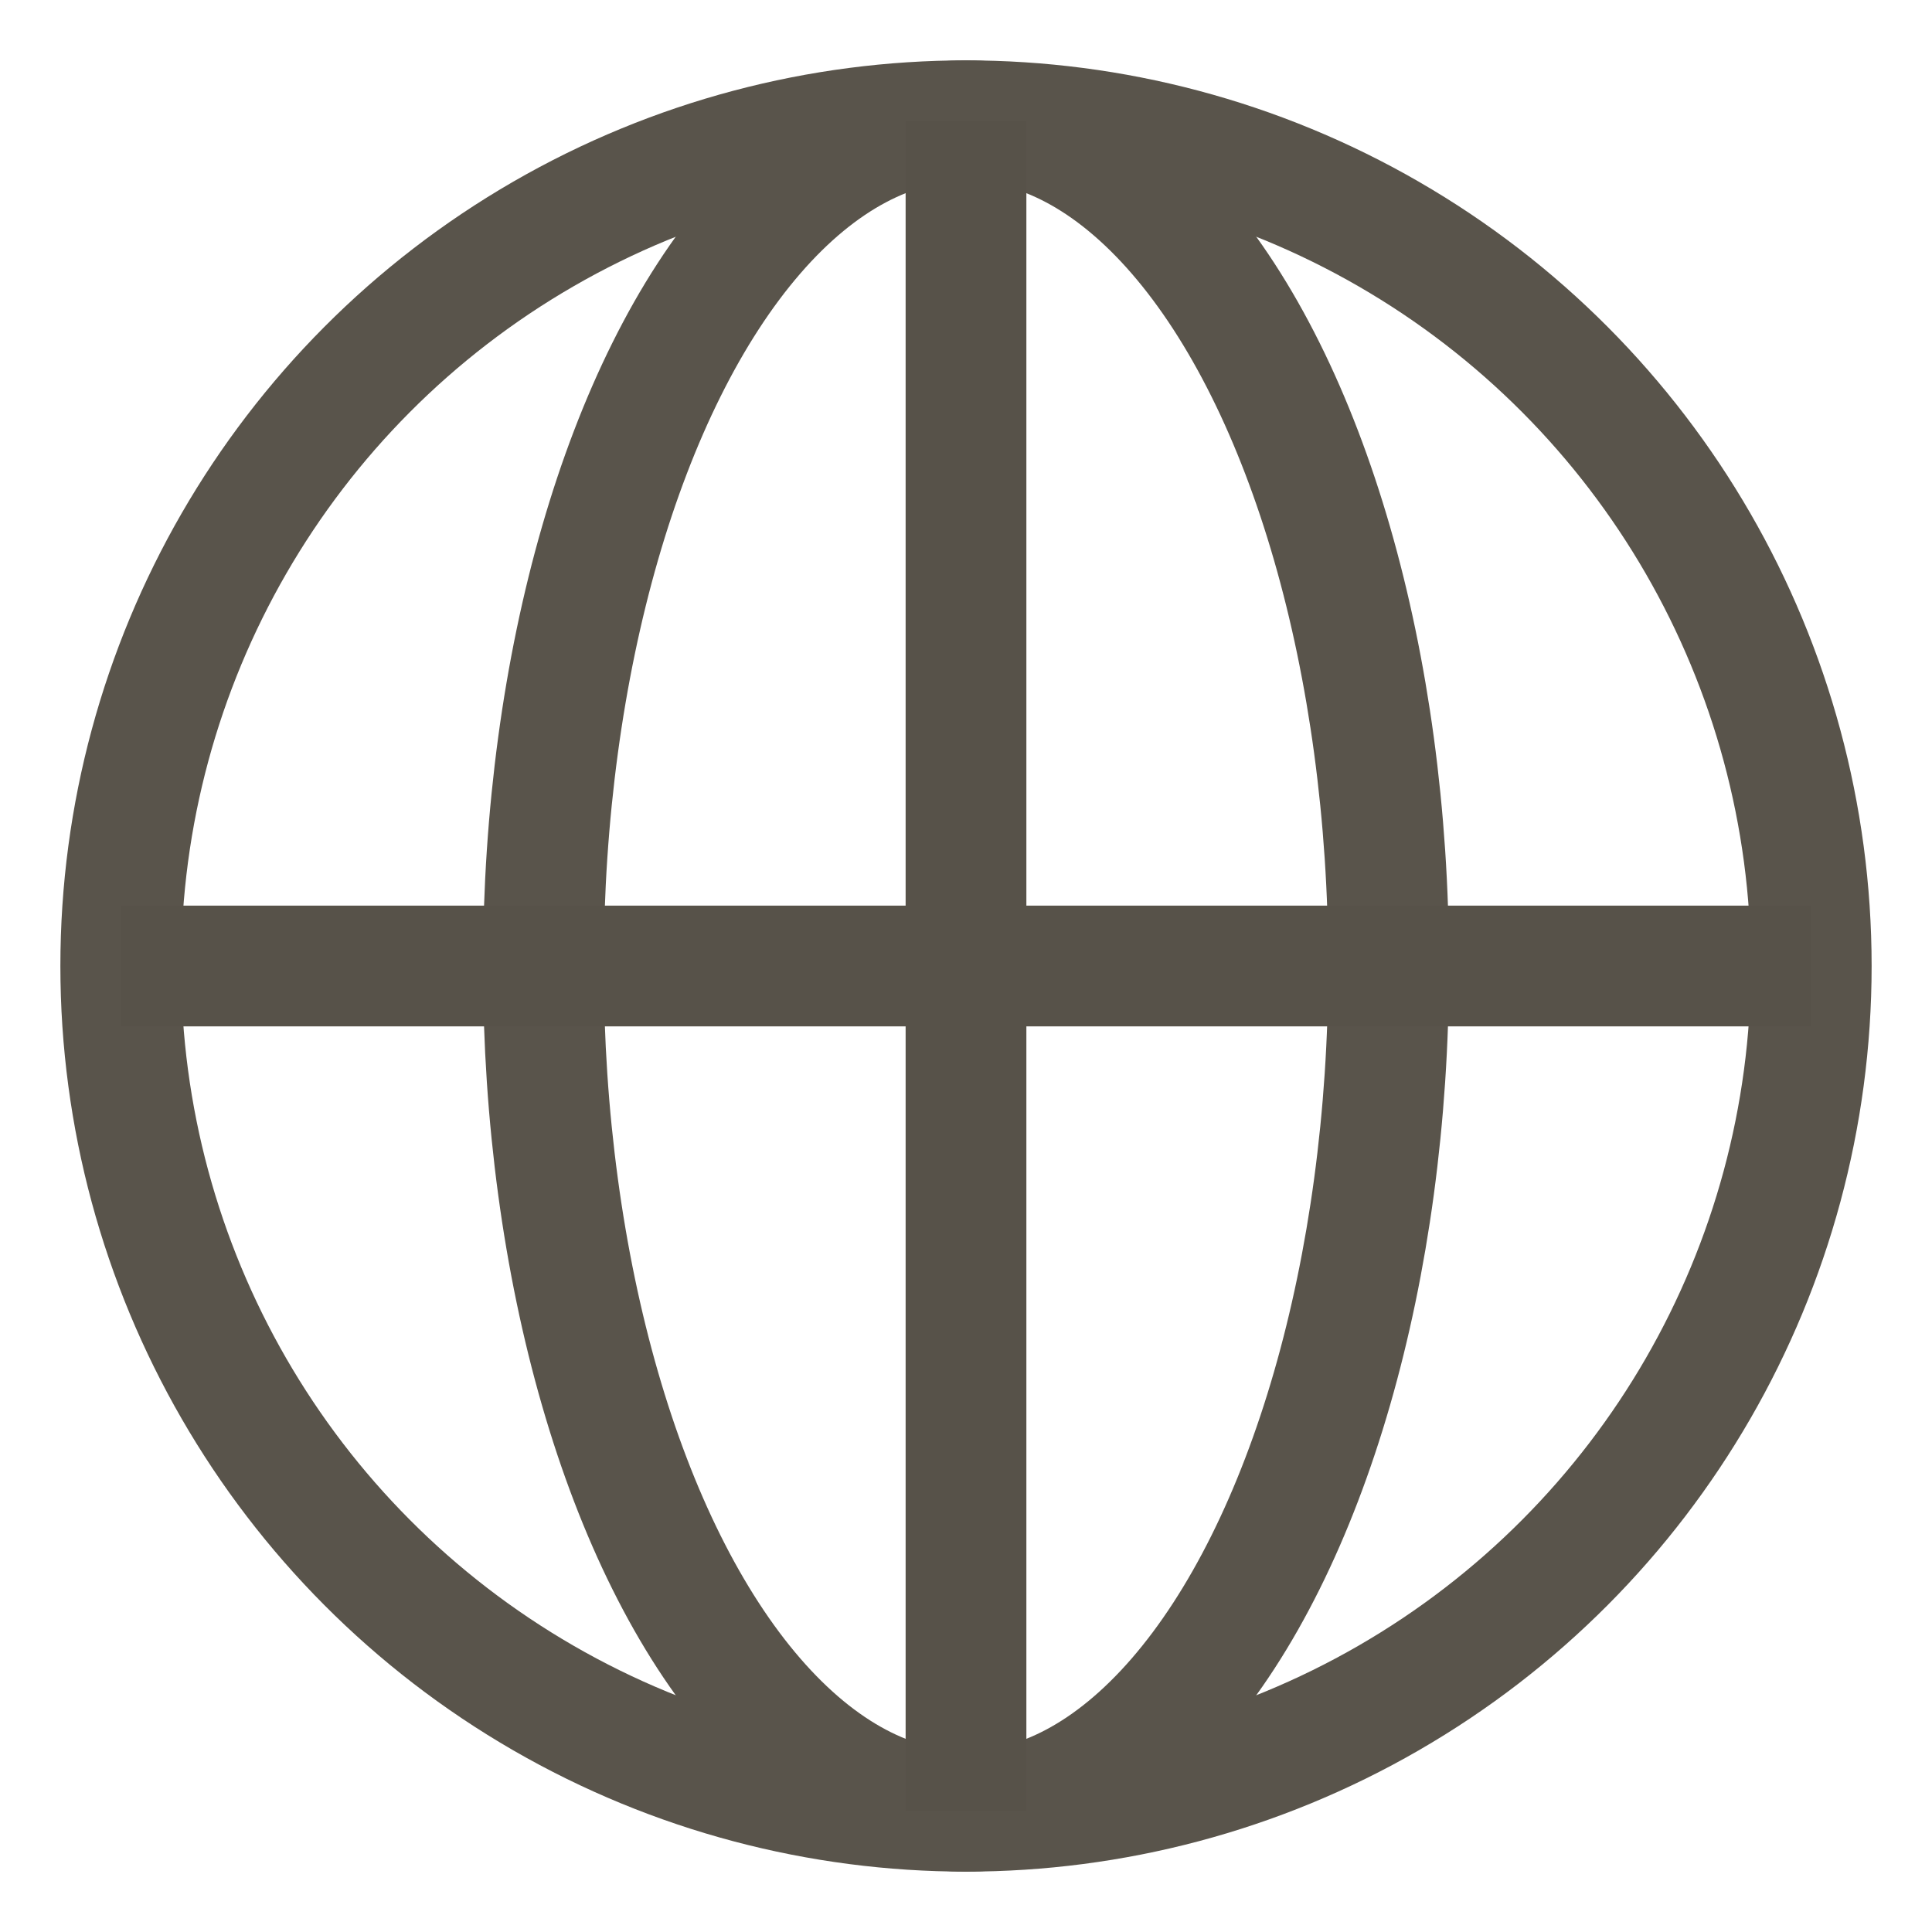<svg width="16" height="16" viewBox="0 0 16 16" fill="none" xmlns="http://www.w3.org/2000/svg">
<circle cx="8" cy="8" r="7" stroke="#59544B" stroke-linecap="round" stroke-linejoin="round"/>
<ellipse cx="8" cy="8" rx="3.5" ry="7" stroke="#59544B" stroke-linecap="round" stroke-linejoin="round"/>
<path d="M8 1V15" stroke="#575249"/>
<path d="M1 8H15" stroke="#575249"/>
</svg>
